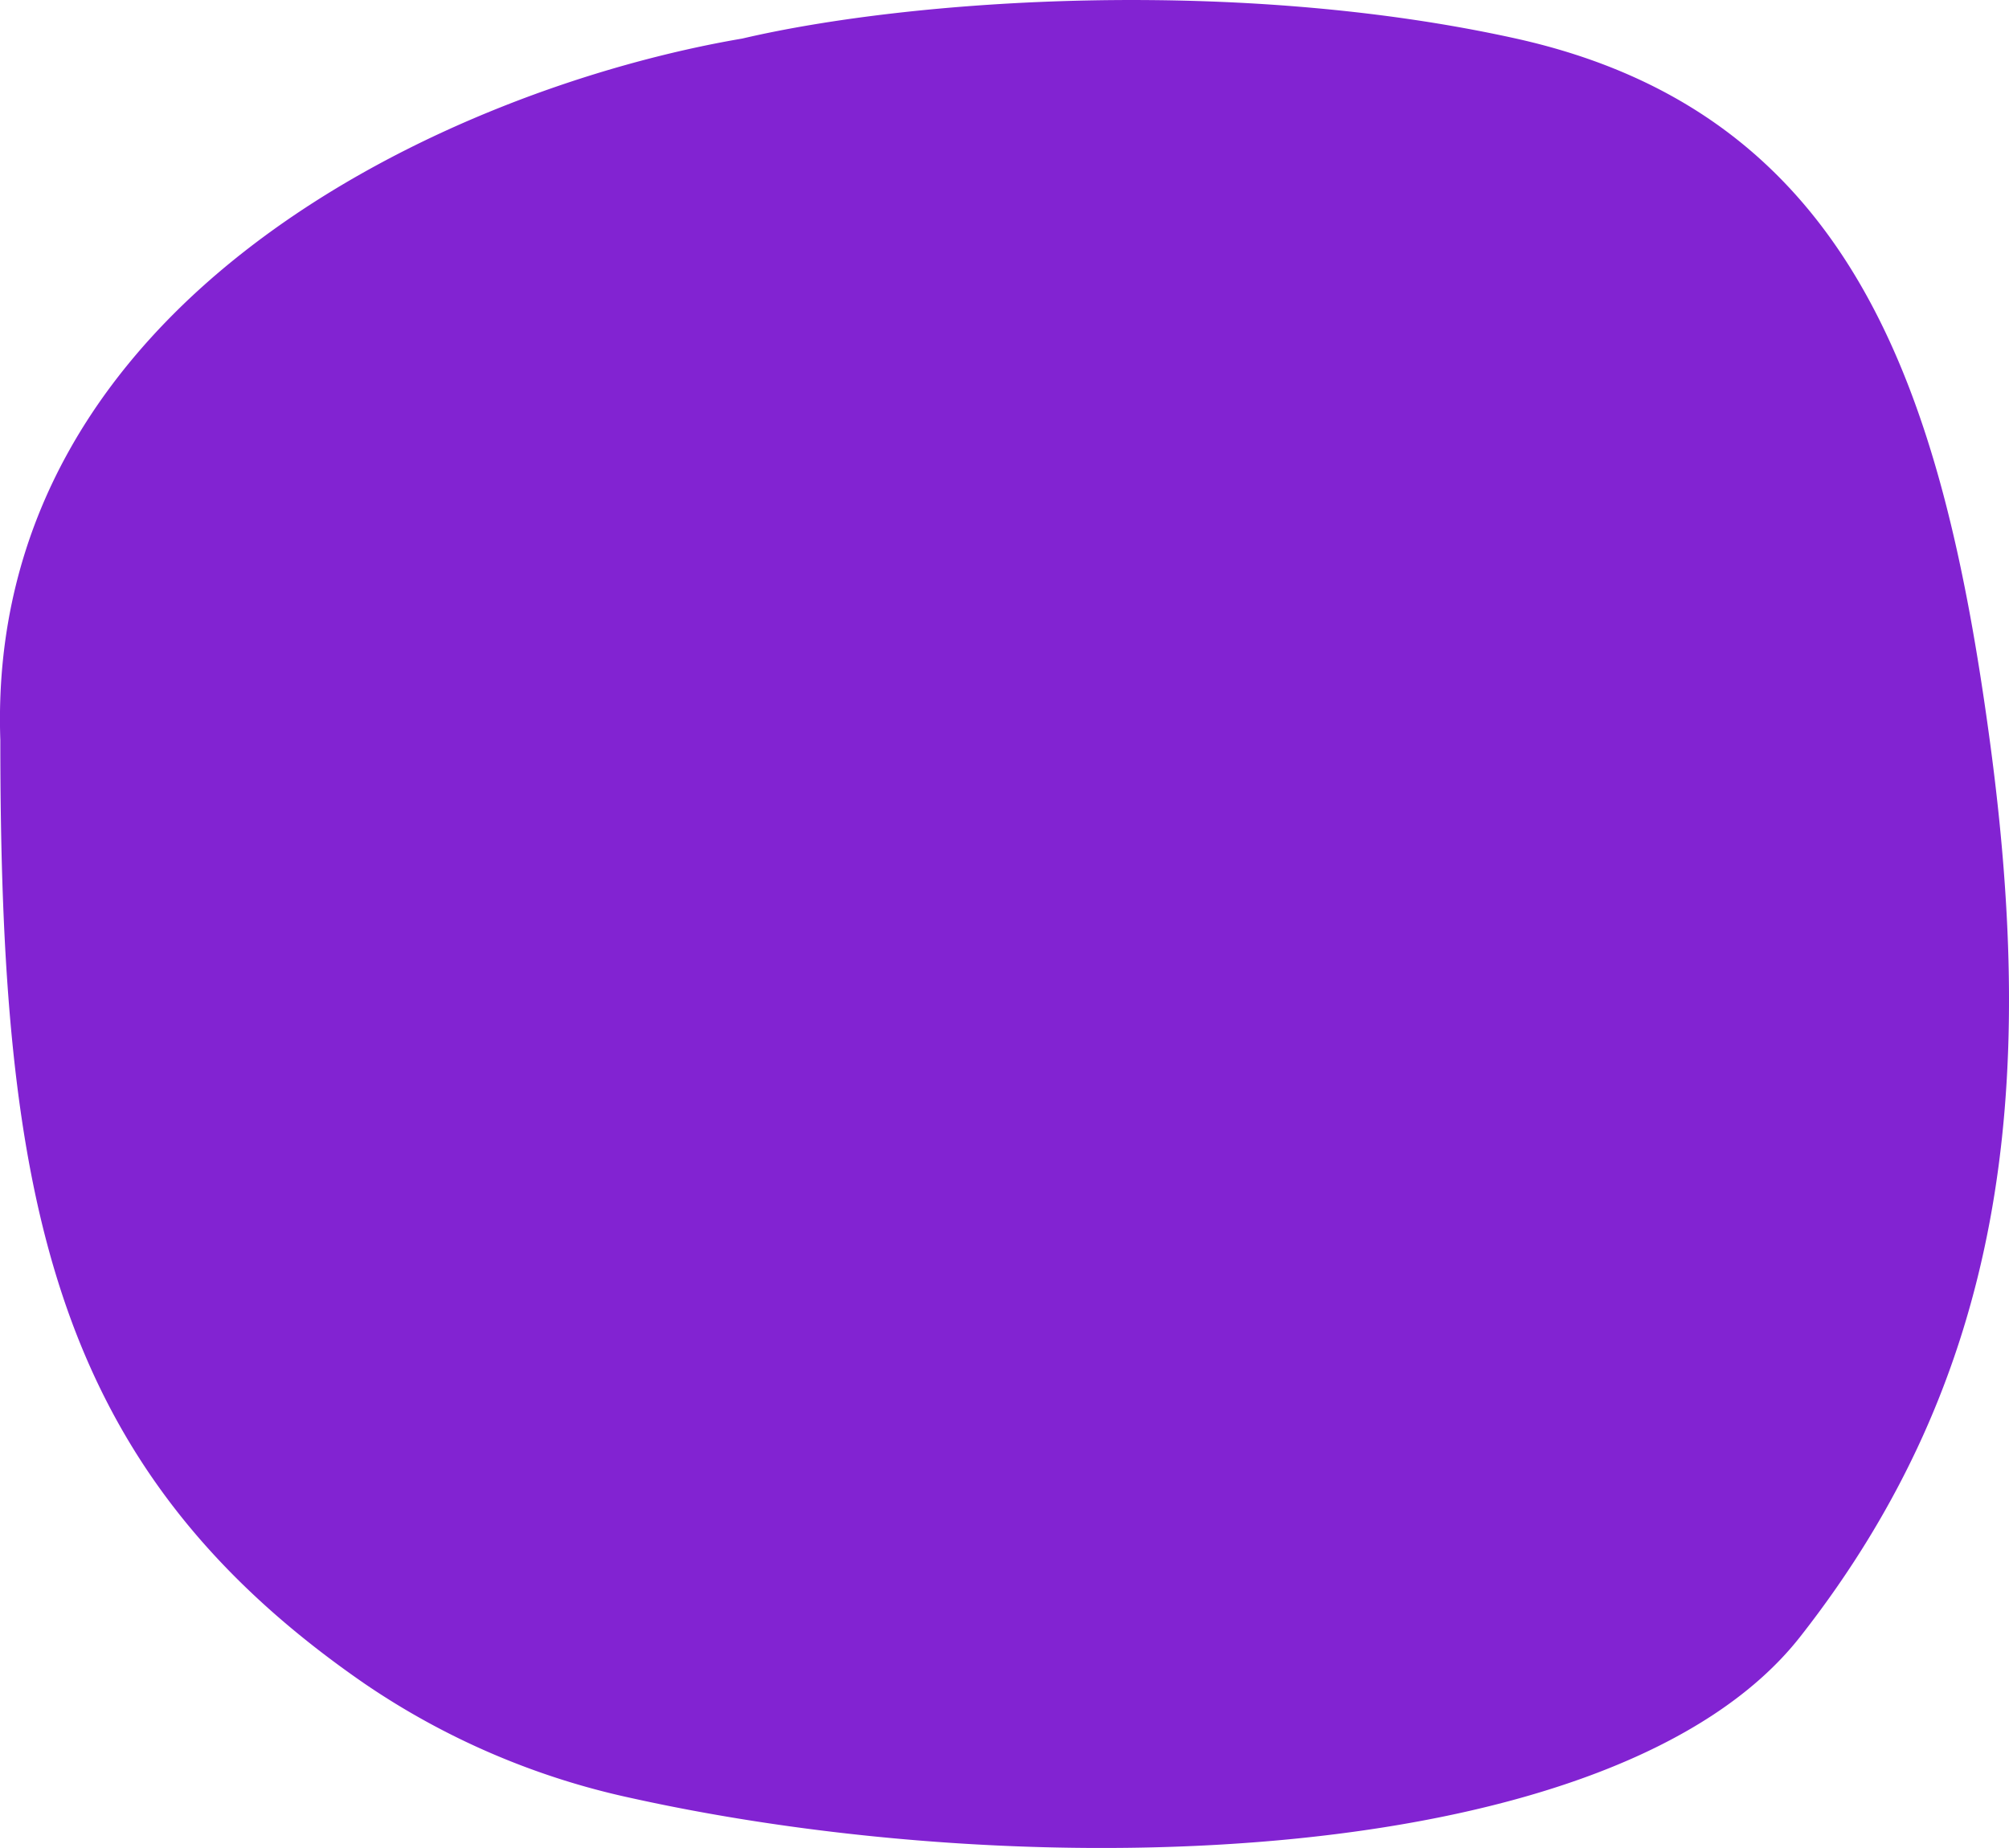 <svg width="25" height="23" viewBox="0 0 25 23" fill="none" xmlns="http://www.w3.org/2000/svg"><path d="M.004 9.21C-.184 3.698 5.634 1.094 9.236.48c2.115-.495 6.153-.77 9.63 0 4.186.93 5.305 4.377 5.894 8.73.59 4.354.197 7.904-2.358 11.16-2.274 2.899-9.514 3.125-14.557 2.006a9.395 9.395 0 01-3.306-1.42C.629 18.259.005 14.9.004 9.212z" fill="#8223D2"/></svg>